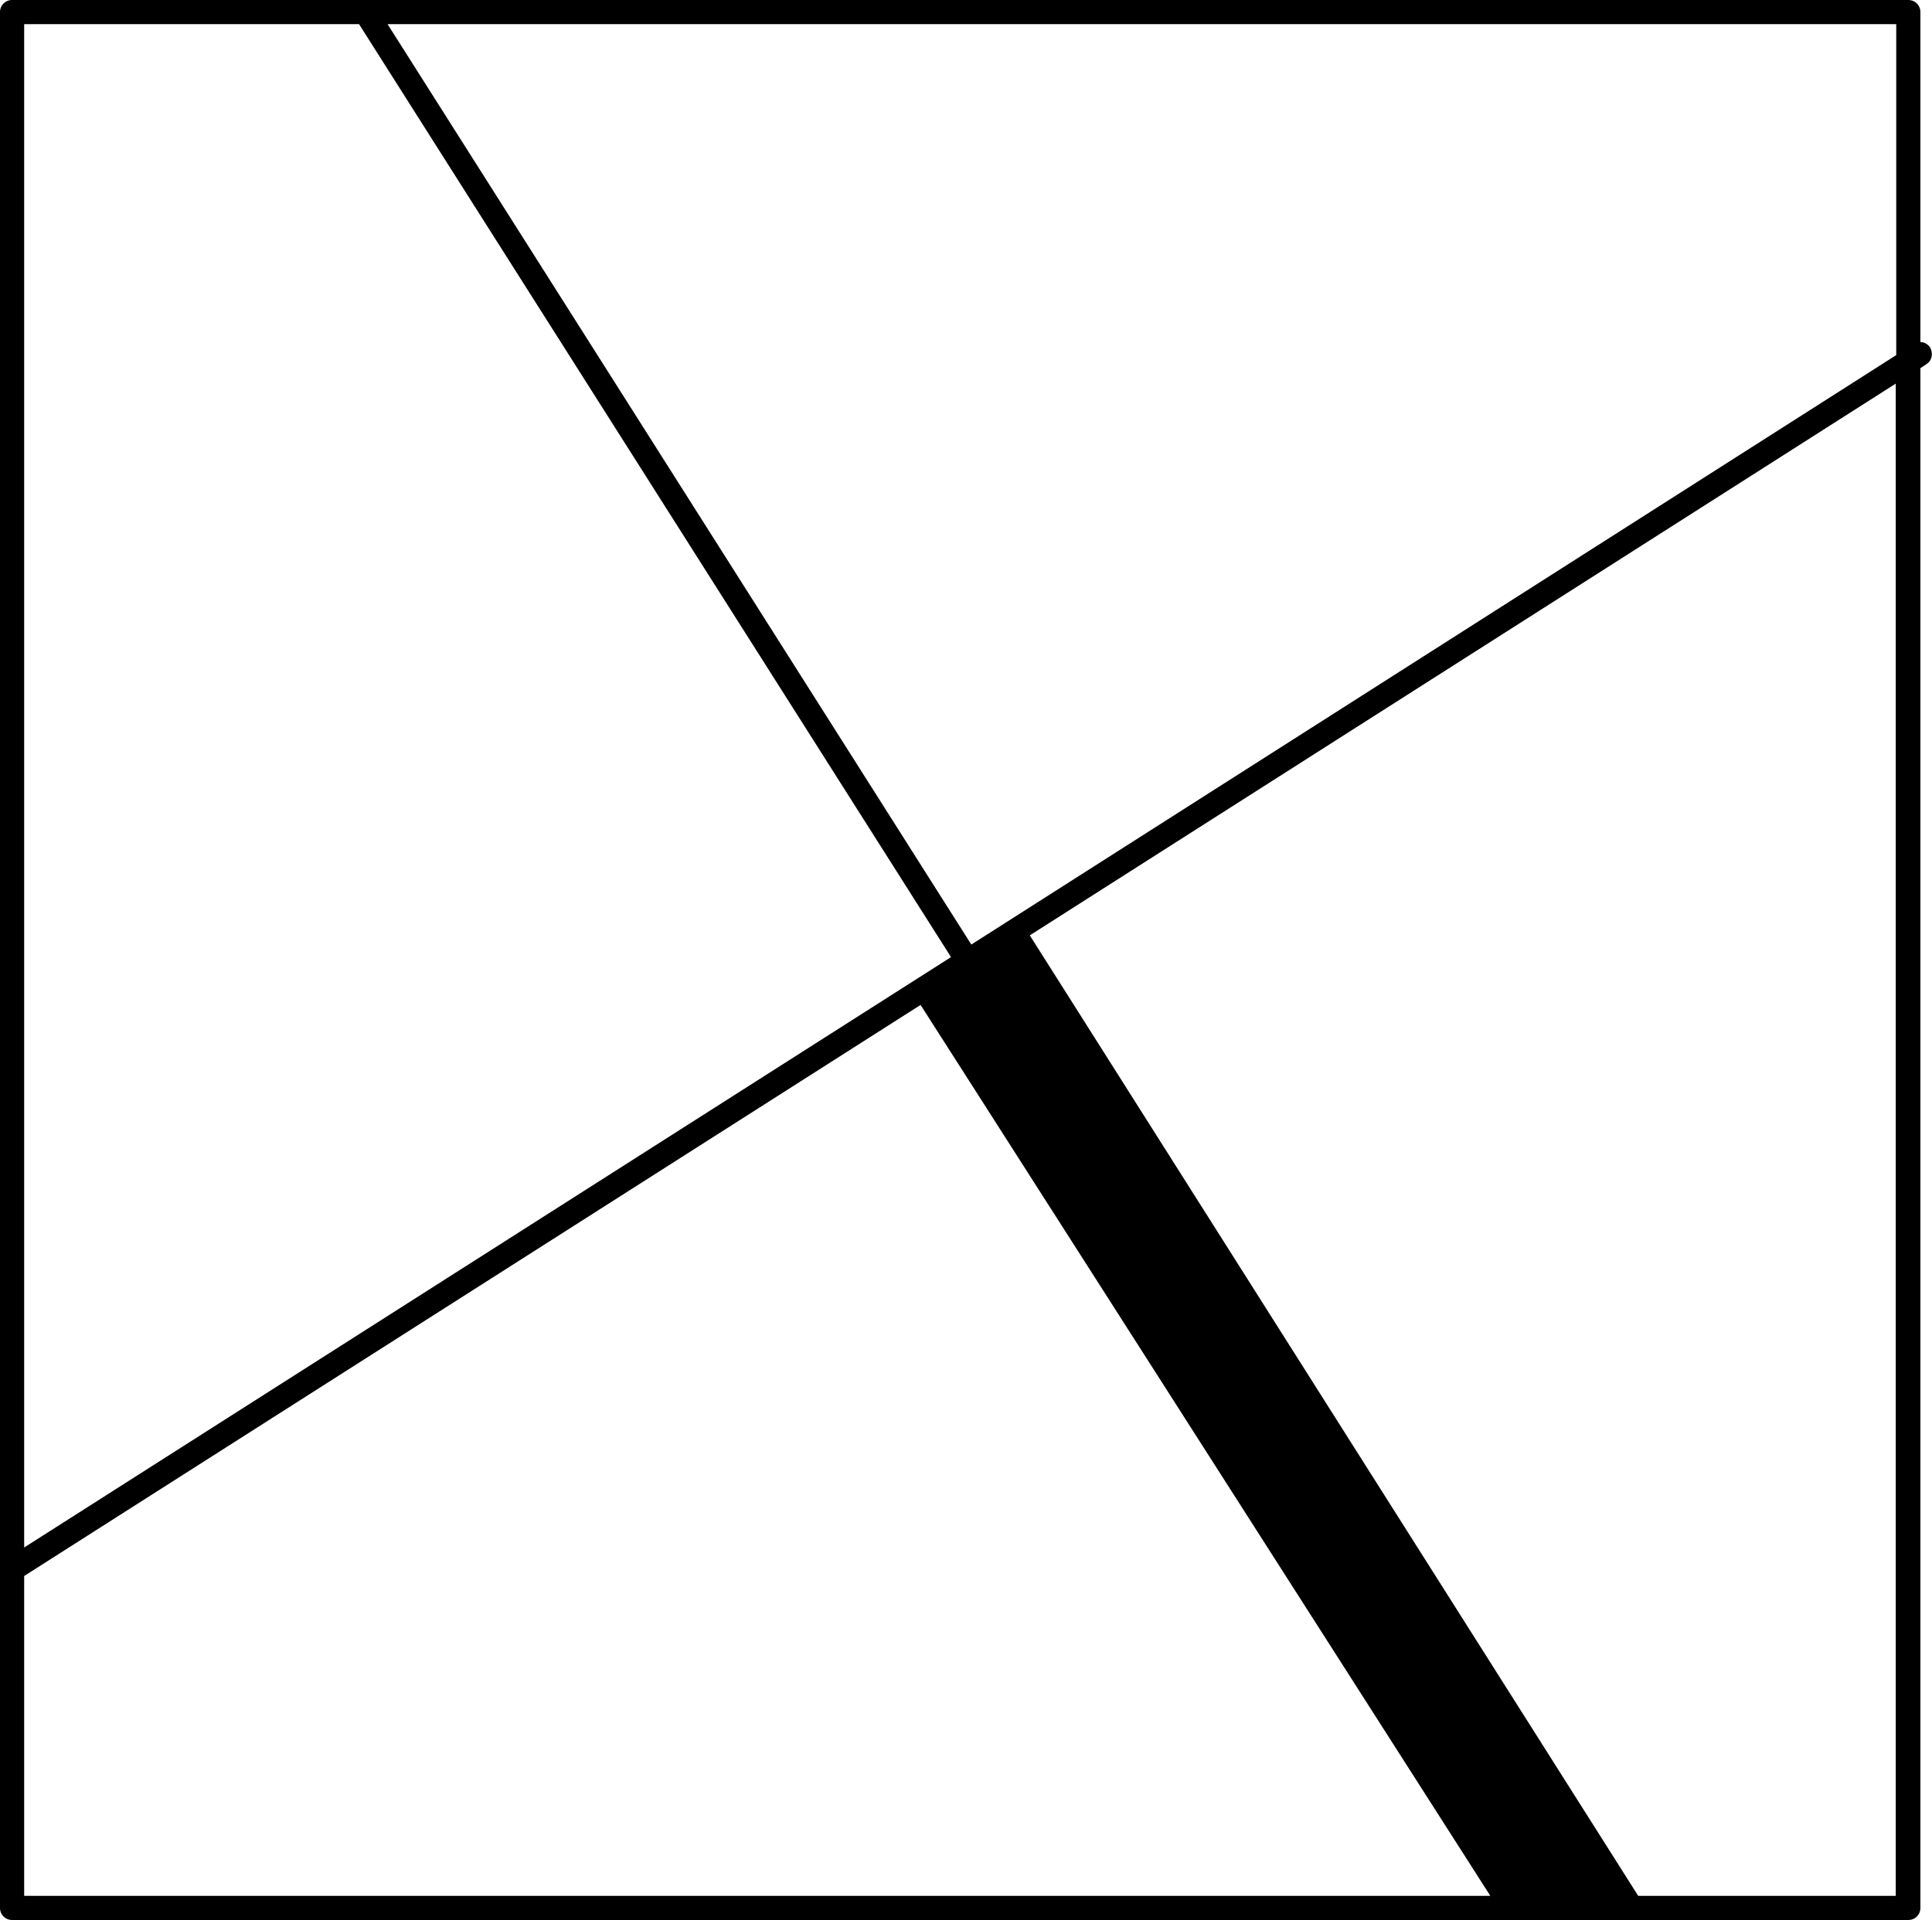 <?xml version="1.0" encoding="UTF-8"?>
<svg id="Layer_1" data-name="Layer 1" xmlns="http://www.w3.org/2000/svg" viewBox="0 0 39.98 39.74">
  <defs>
    <style>
      .cls-1 {
        stroke-width: 0px;
      }
    </style>
  </defs>
  <path class="cls-1" d="M.25,39.74h39.24c.14,0,.25-.11.25-.25V7.62l.12-.08c.12-.07.15-.23.08-.35-.05-.07-.12-.11-.2-.11V.25c0-.14-.11-.25-.25-.25H.25c-.14,0-.25.11-.25.25v39.24c0,.14.11.25.25.25ZM.5,32.62s0,0,0,0l18.55-11.82,11.79,18.44H.5v-6.62ZM39.24,39.24h-5.34l-12.59-19.88,17.92-11.42v31.3ZM39.24,7.35l-19.14,12.2L8.02.5h31.22v6.85ZM7.43.5l12.25,19.31L.5,32.03V.5h6.93Z"/>
</svg>